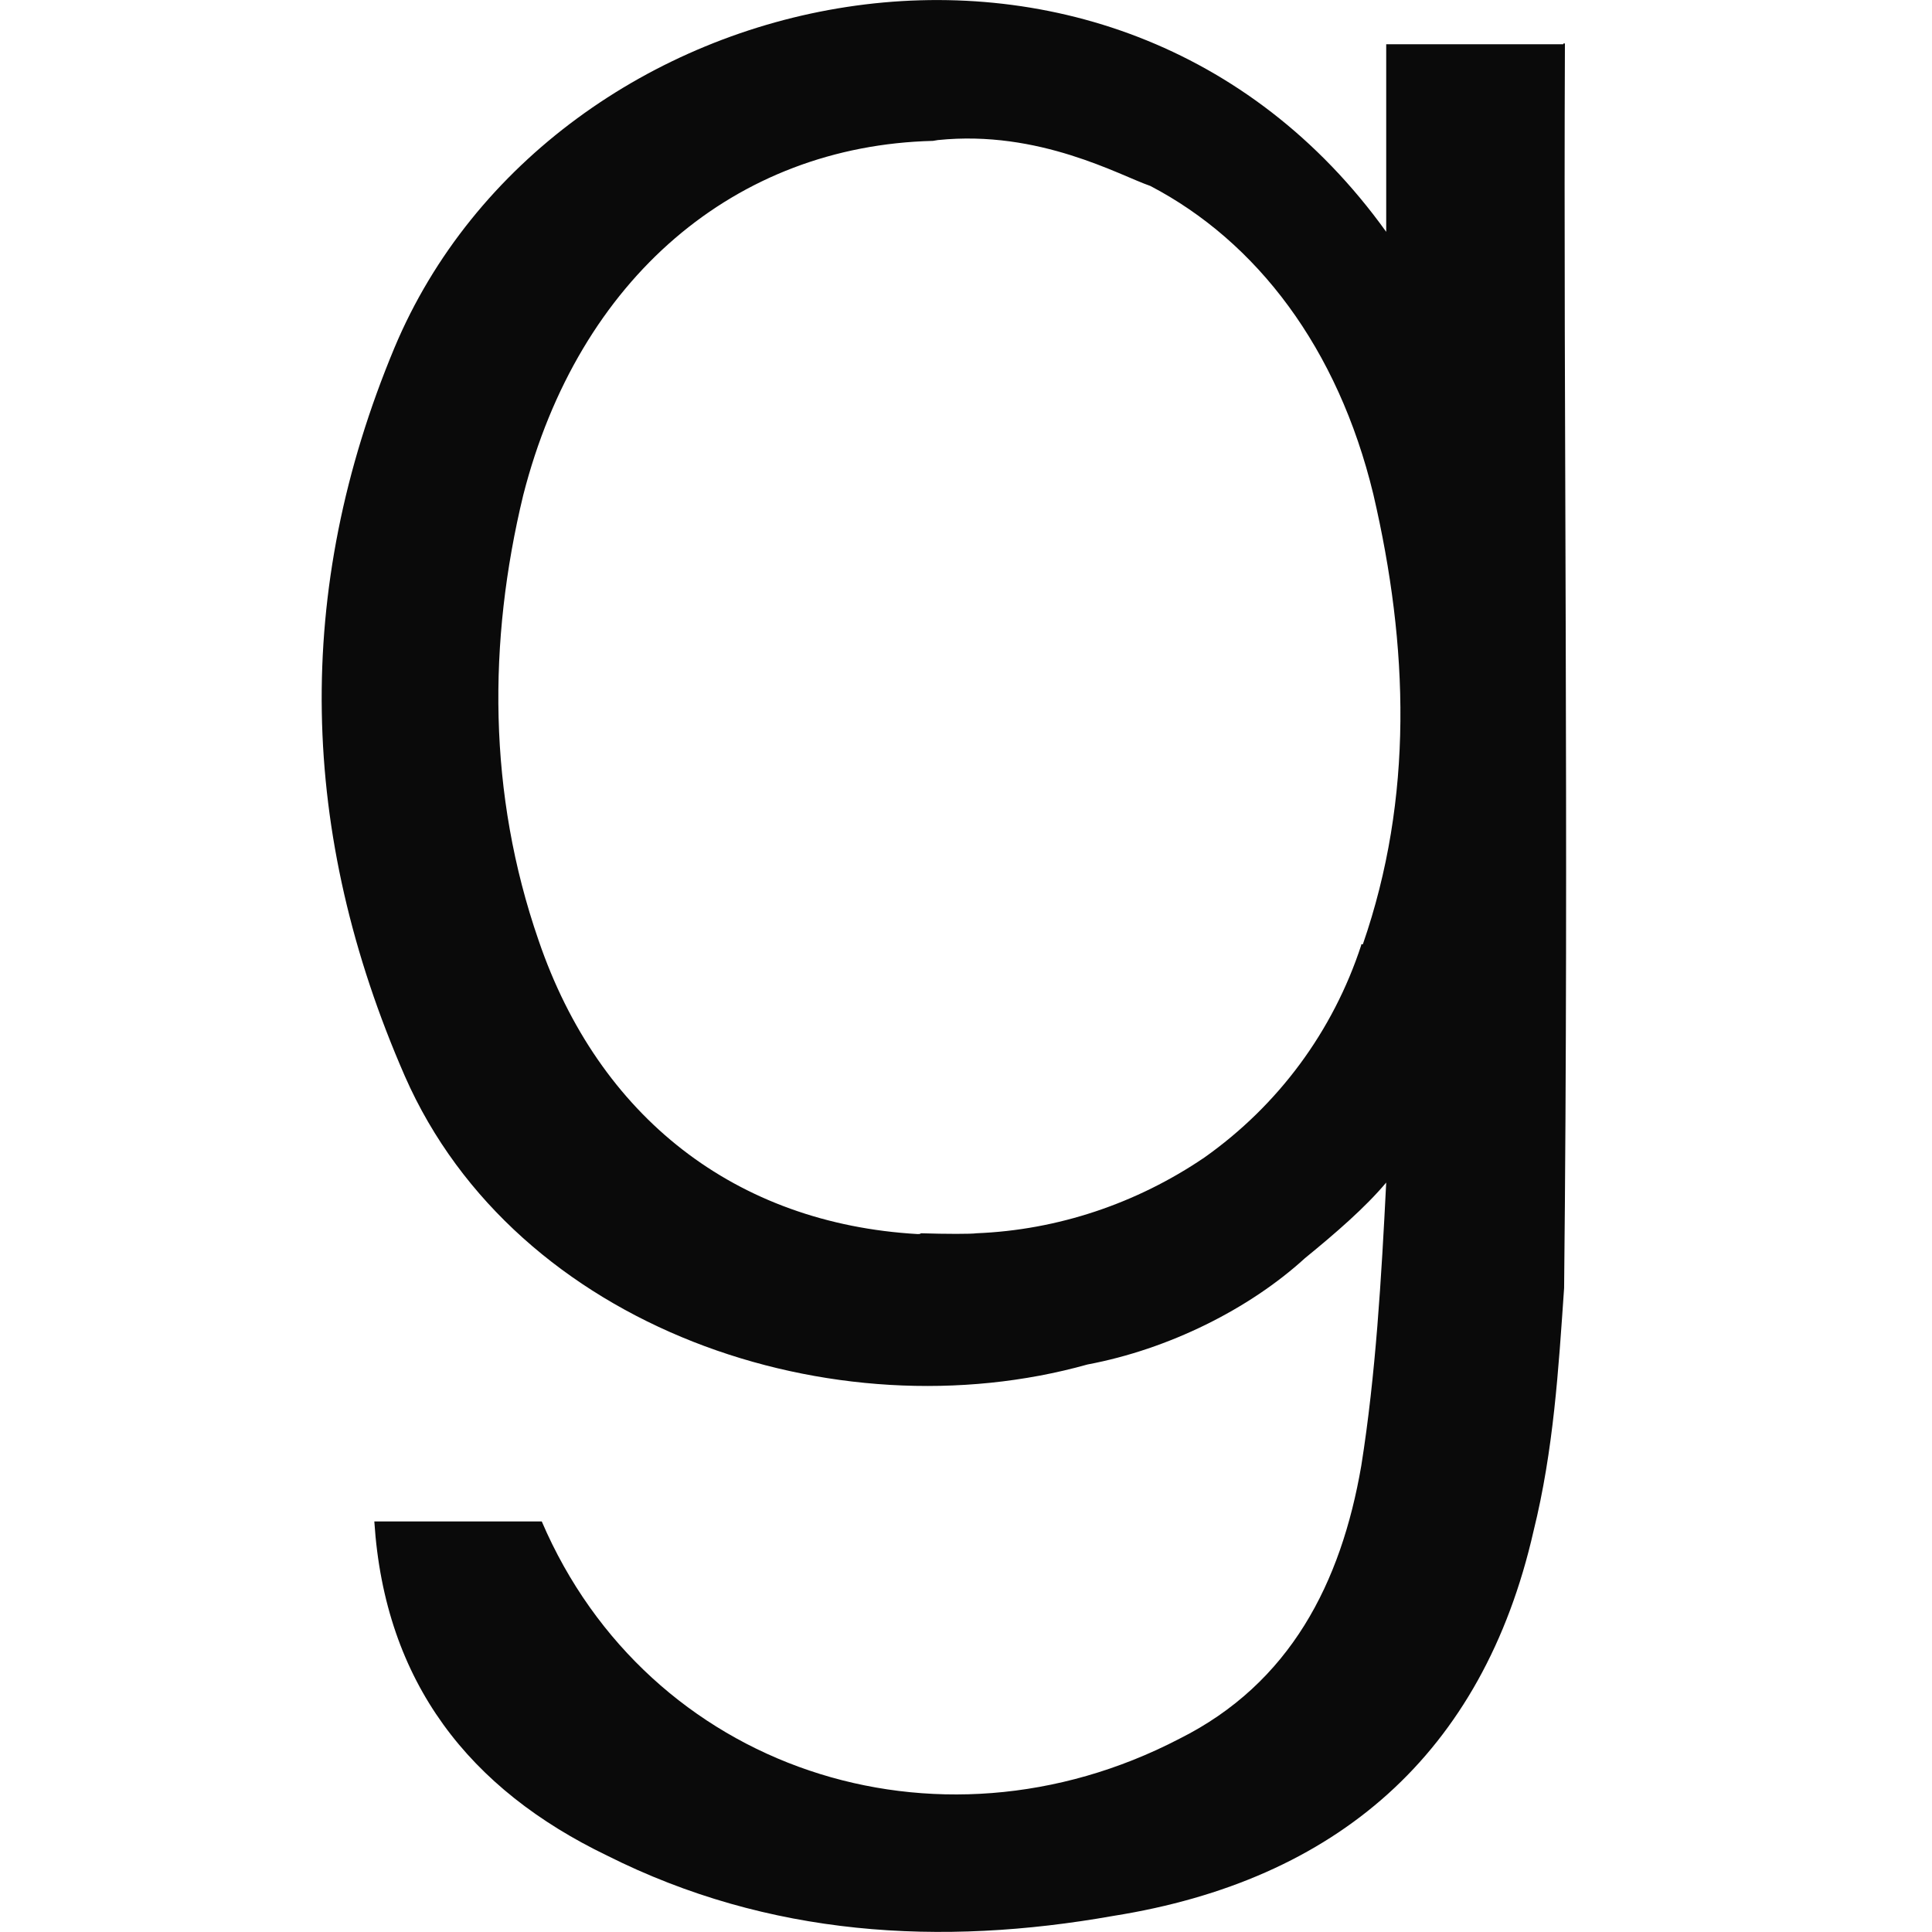 <?xml version="1.0" encoding="utf-8"?>
<!-- Generator: Adobe Illustrator 27.8.1, SVG Export Plug-In . SVG Version: 6.00 Build 0)  -->
<svg version="1.1" id="Layer_1" xmlns="http://www.w3.org/2000/svg" xmlns:xlink="http://www.w3.org/1999/xlink" x="0px" y="0px"
	 viewBox="0 0 24 24" style="enable-background:new 0 0 24 24;" xml:space="preserve">
<style type="text/css">
	.st0{clip-path:url(#SVGID_00000049198699498154342650000000239336951665577354_);}
	.st1{fill:#0A0A0A;}
</style>
<g>
	<defs>
		<rect id="SVGID_1_" width="24" height="24"/>
	</defs>
	<clipPath id="SVGID_00000088113580597359169710000004646441285008135588_">
		<use xlink:href="#SVGID_1_"  style="overflow:visible;"/>
	</clipPath>
	<g style="clip-path:url(#SVGID_00000088113580597359169710000004646441285008135588_);">
		<path class="st1" d="M19.42,0.55h-2.2v2.33C13.83-1.84,6.85-0.33,4.9,4.32c-1.26,3.02-1.19,6.03,0.13,9.05
			c1.38,3.14,5.34,4.46,8.48,3.58c1.01-0.19,2.01-0.69,2.7-1.32c0.38-0.31,0.75-0.63,1.01-0.94c-0.06,1.19-0.13,2.39-0.31,3.52
			c-0.25,1.45-0.88,2.7-2.26,3.39c-3.02,1.57-6.6,0.38-7.92-2.7H4.65c0.13,2.01,1.19,3.33,2.89,4.15c2.01,1.01,4.15,1.13,6.29,0.75
			c2.77-0.44,4.59-2.01,5.22-4.78c0.25-1.01,0.31-2.01,0.38-3.02c0.06-5.66-0.01-10.87,0.01-15.46H19.42z M16.91,11.74
			c-0.35,1.07-1.03,1.99-1.95,2.64c-0.84,0.57-1.82,0.9-2.83,0.94c-0.06,0.01-0.38,0.01-0.69,0c-0.01,0.01-0.02,0.01-0.04,0.01
			c-2.26-0.13-3.96-1.45-4.71-3.65C6.06,9.86,6.06,7.97,6.5,6.15c0.69-2.7,2.64-4.34,5.09-4.4l0.06-0.01
			c1.26-0.13,2.26,0.44,2.64,0.57c1.32,0.69,2.33,2.01,2.77,3.83c0.44,1.89,0.5,3.77-0.13,5.59H16.91z"/>
	</g>
</g>
</svg>

